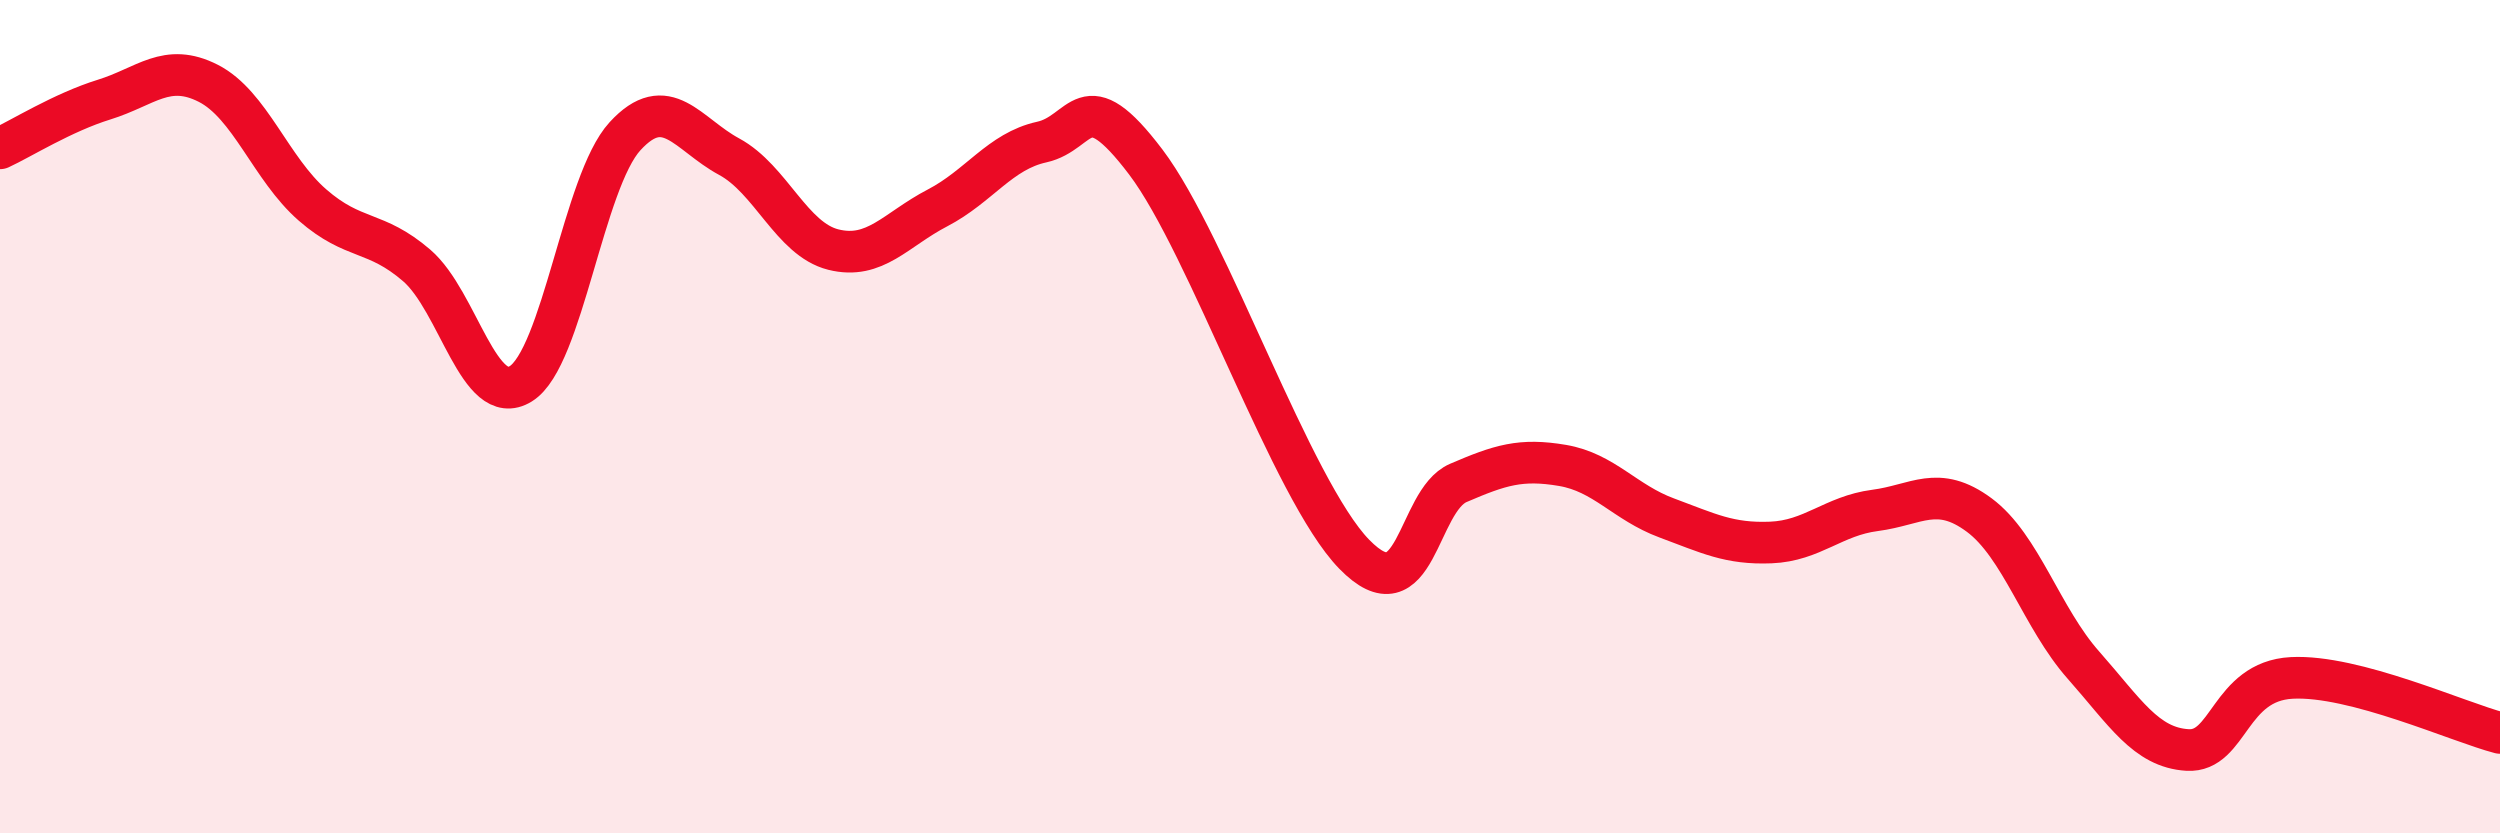 
    <svg width="60" height="20" viewBox="0 0 60 20" xmlns="http://www.w3.org/2000/svg">
      <path
        d="M 0,3.56 C 0.5,3.33 1.5,2.7 2.5,2.39 C 3.5,2.08 4,1.49 5,2 C 6,2.51 6.5,4.05 7.5,4.92 C 8.5,5.79 9,5.51 10,6.37 C 11,7.23 11.5,9.83 12.5,9.21 C 13.5,8.59 14,4.36 15,3.27 C 16,2.18 16.5,3.22 17.5,3.76 C 18.5,4.3 19,5.74 20,5.99 C 21,6.24 21.5,5.51 22.5,4.99 C 23.5,4.47 24,3.63 25,3.41 C 26,3.19 26,1.91 27.5,3.89 C 29,5.87 31,11.76 32.5,13.3 C 34,14.84 34,12.02 35,11.59 C 36,11.16 36.5,11 37.5,11.17 C 38.5,11.34 39,12.06 40,12.43 C 41,12.8 41.5,13.06 42.5,13.02 C 43.5,12.98 44,12.38 45,12.25 C 46,12.12 46.5,11.62 47.5,12.36 C 48.5,13.1 49,14.83 50,15.96 C 51,17.09 51.5,17.94 52.5,18 C 53.5,18.06 53.5,16.35 55,16.27 C 56.5,16.19 59,17.33 60,17.59L60 20L0 20Z"
        fill="#EB0A25"
        opacity="0.1"
        stroke-linecap="round"
        stroke-linejoin="round"
      />
      <path
        d="M 0,3.56 C 0.5,3.33 1.5,2.7 2.5,2.39 C 3.5,2.08 4,1.49 5,2 C 6,2.51 6.5,4.05 7.5,4.92 C 8.5,5.79 9,5.51 10,6.37 C 11,7.23 11.5,9.83 12.5,9.21 C 13.5,8.59 14,4.36 15,3.27 C 16,2.18 16.5,3.22 17.5,3.76 C 18.5,4.3 19,5.74 20,5.99 C 21,6.24 21.5,5.51 22.5,4.99 C 23.5,4.47 24,3.63 25,3.41 C 26,3.19 26,1.91 27.5,3.89 C 29,5.87 31,11.76 32.5,13.3 C 34,14.84 34,12.02 35,11.59 C 36,11.16 36.5,11 37.5,11.17 C 38.5,11.34 39,12.06 40,12.43 C 41,12.8 41.5,13.06 42.5,13.02 C 43.5,12.98 44,12.38 45,12.25 C 46,12.12 46.5,11.62 47.5,12.36 C 48.5,13.1 49,14.83 50,15.96 C 51,17.09 51.5,17.94 52.5,18 C 53.5,18.06 53.5,16.35 55,16.27 C 56.5,16.19 59,17.33 60,17.59"
        stroke="#EB0A25"
        stroke-width="1"
        fill="none"
        stroke-linecap="round"
        stroke-linejoin="round"
      />
    </svg>
  